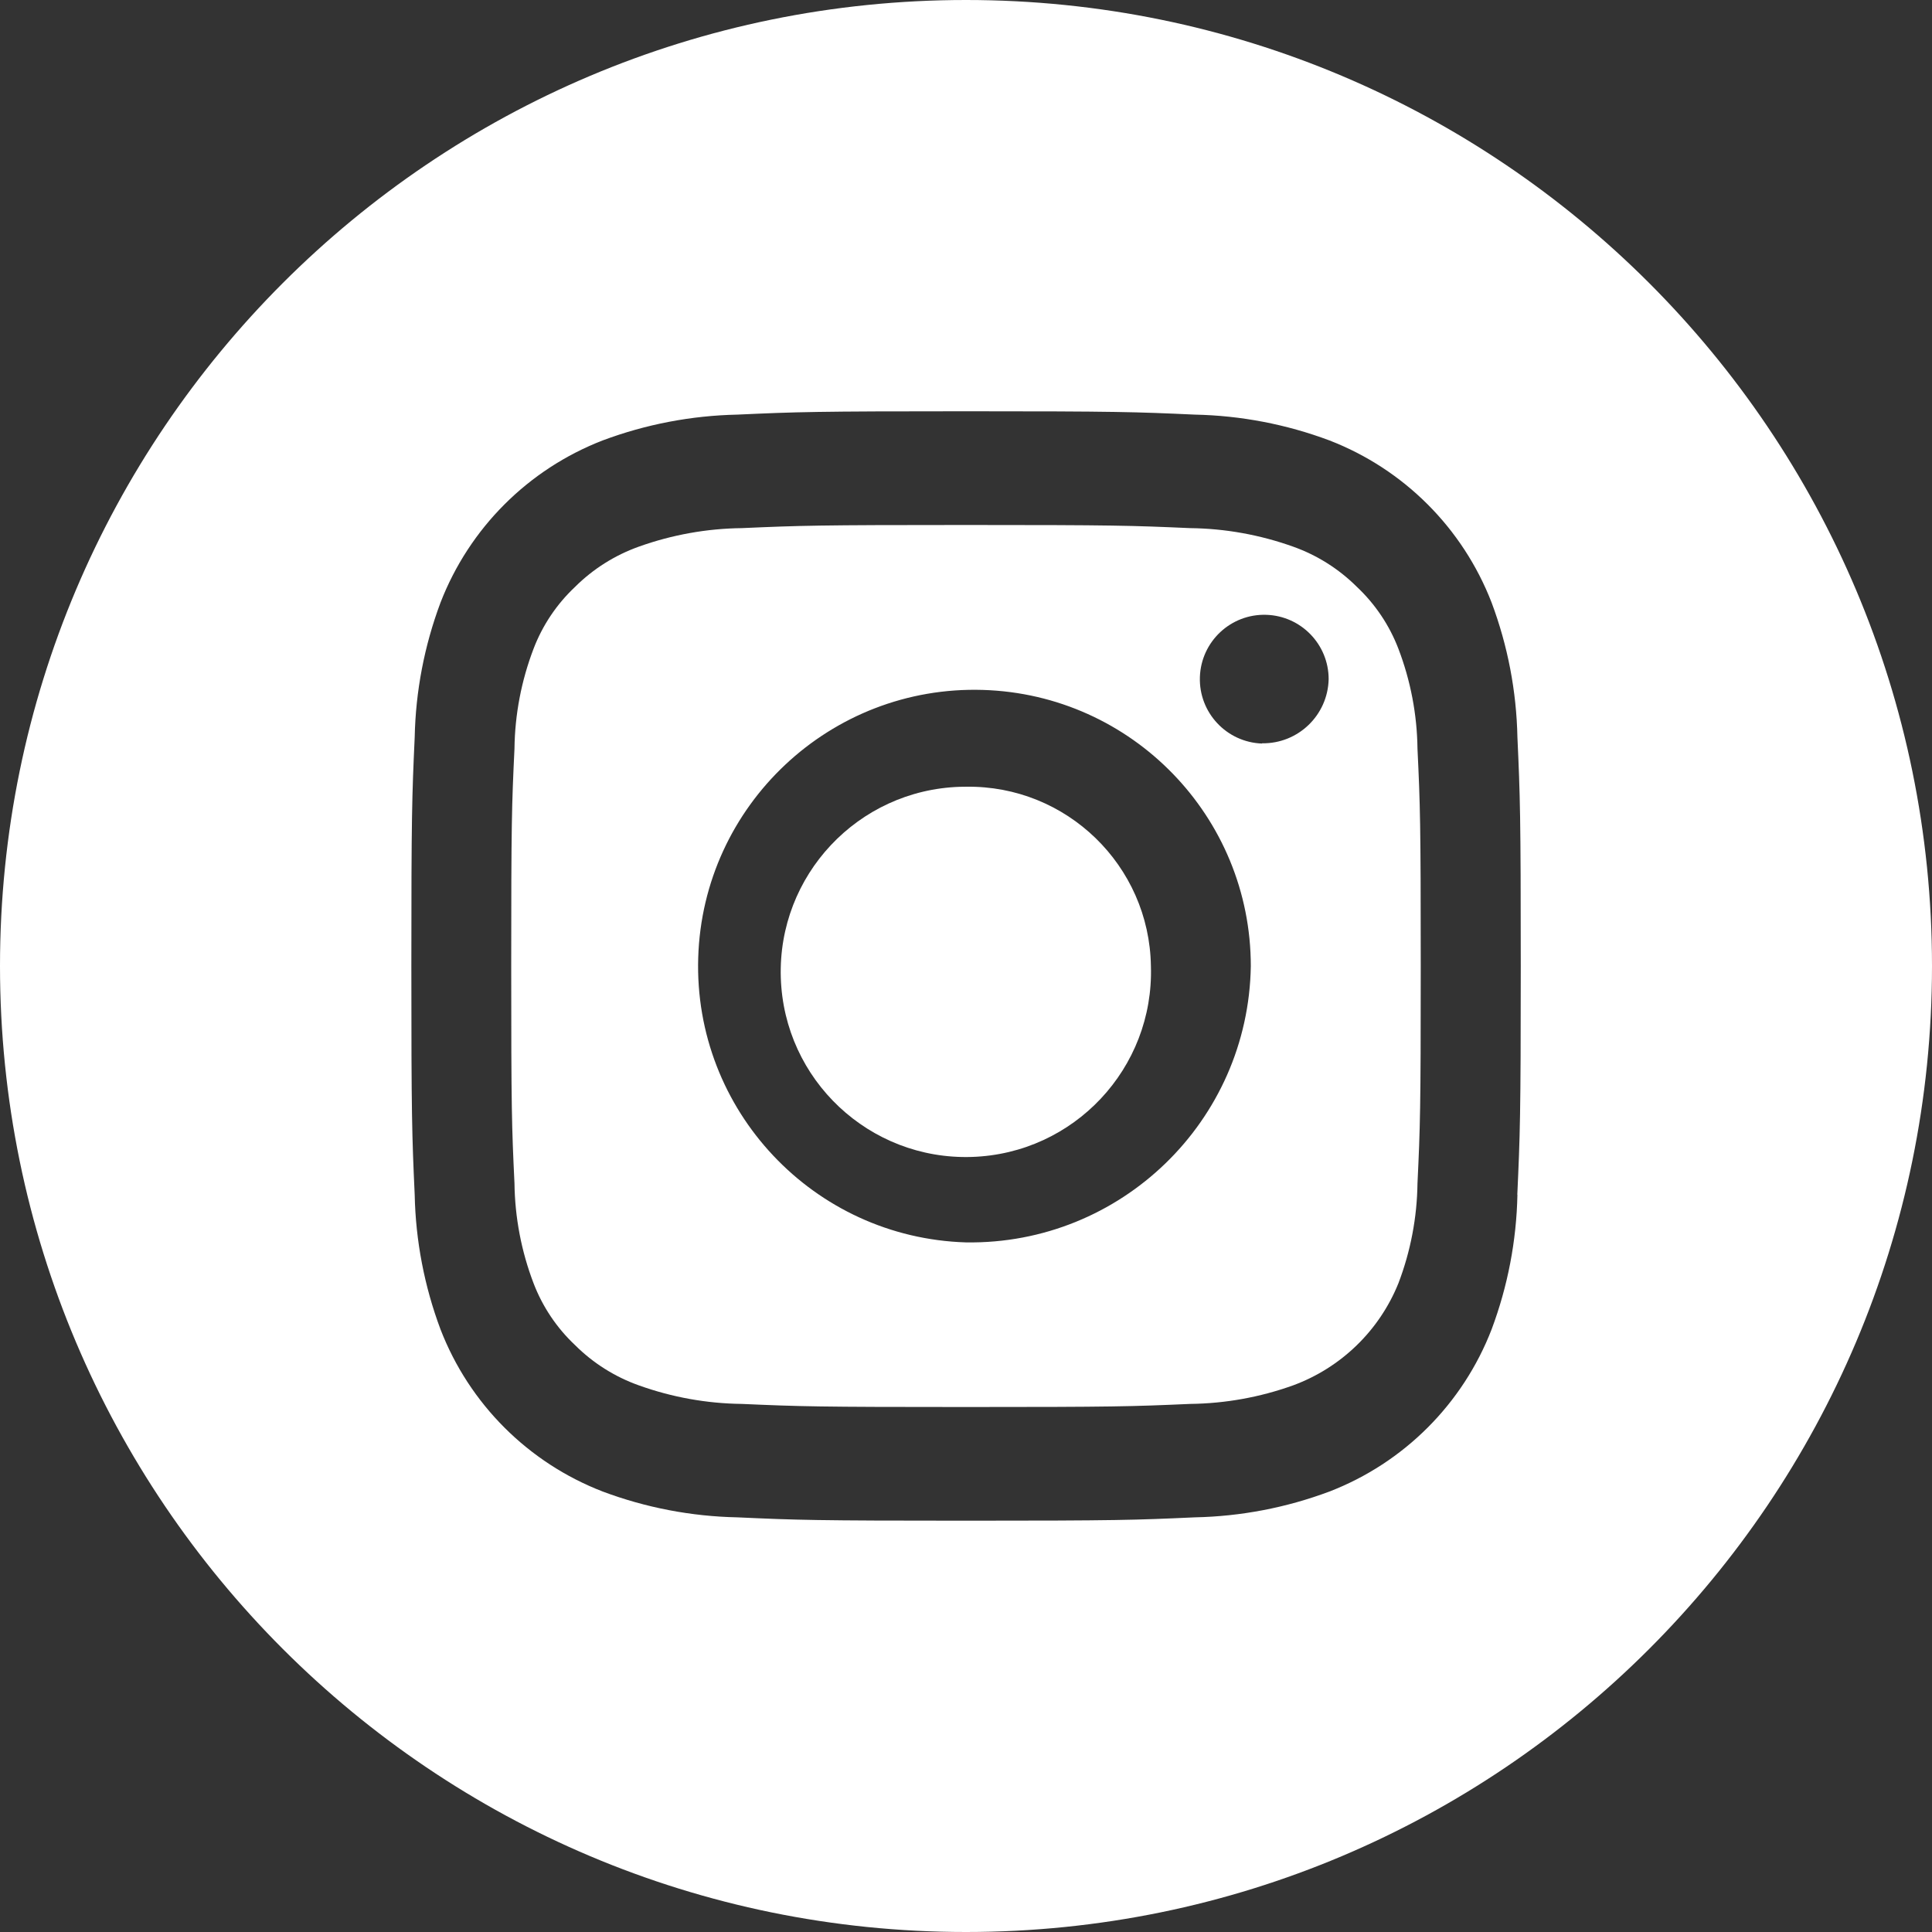 <?xml version="1.0" encoding="utf-8"?>
<!-- Generator: Adobe Illustrator 24.1.0, SVG Export Plug-In . SVG Version: 6.00 Build 0)  -->
<svg version="1.1" id="Layer_1" xmlns="http://www.w3.org/2000/svg" xmlns:xlink="http://www.w3.org/1999/xlink" x="0px" y="0px"
	 width="48px" height="48px" viewBox="0 0 48 48" enable-background="new 0 0 48 48" xml:space="preserve">
<rect x="0" y="0" width="48" height="48" fill="#333333" stroke="none"/>
<g>
	<g id="icn-social-instagram-white">
		<g id="Group_18258">
			<path id="Path_15407" fill="#FFFFFF" d="M28.594,24.001c0.08,2.539-1.913,4.663-4.453,4.743s-4.662-1.914-4.742-4.453
				s1.913-4.663,4.453-4.743c0.05-0.002,0.099-0.002,0.149-0.002C26.498,19.509,28.555,21.503,28.594,24.001z"/>
			<path id="Path_15408" fill="#FFFFFF" d="M34.743,16.118c-0.223-0.583-0.576-1.109-1.031-1.537c-0.448-0.446-0.989-0.788-1.585-1
				c-0.822-0.294-1.686-0.45-2.559-0.46c-1.453-0.064-1.889-0.078-5.568-0.078s-4.116,0.014-5.569,0.078
				c-0.873,0.01-1.737,0.166-2.559,0.46c-0.596,0.213-1.137,0.554-1.585,1c-0.455,0.428-0.808,0.953-1.031,1.537
				c-0.303,0.793-0.464,1.633-0.474,2.482c-0.067,1.409-0.081,1.832-0.081,5.4s0.014,3.992,0.081,5.4
				c0.011,0.849,0.171,1.689,0.474,2.482c0.223,0.583,0.576,1.109,1.031,1.537c0.448,0.447,0.989,0.788,1.585,1
				c0.821,0.295,1.686,0.451,2.559,0.461c1.453,0.064,1.888,0.077,5.568,0.077s4.117-0.013,5.569-0.077
				c0.873-0.01,1.738-0.166,2.559-0.461c1.191-0.439,2.141-1.36,2.616-2.536c0.303-0.793,0.463-1.633,0.474-2.482
				c0.067-1.409,0.081-1.832,0.081-5.4s-0.014-3.992-0.081-5.4C35.207,17.752,35.046,16.911,34.743,16.118z M24,30.867
				c-3.79-0.116-6.769-3.283-6.653-7.073c0.116-3.79,3.283-6.769,7.073-6.653c3.708,0.113,6.656,3.152,6.656,6.863
				C31.016,27.853,27.849,30.924,24,30.867z M31.356,18.473c-0.883-0.03-1.575-0.77-1.545-1.653c0.03-0.883,0.77-1.575,1.653-1.545
				c0.862,0.029,1.546,0.736,1.546,1.598c-0.02,0.896-0.758,1.607-1.654,1.594C31.356,18.467,31.356,18.473,31.356,18.473z"/>
			<path id="Path_15409" fill="#FFFFFF" d="M24,0C10.745,0,0,10.745,0,24s10.745,24,24,24s24-10.745,24-24S37.255,0,24,0z
				 M37.7,29.682c-0.023,1.143-0.24,2.274-0.641,3.345c-0.715,1.851-2.179,3.315-4.03,4.03c-1.071,0.401-2.202,0.618-3.345,0.641
				c-1.47,0.067-1.939,0.083-5.682,0.083s-4.212-0.016-5.683-0.083c-1.143-0.023-2.274-0.24-3.344-0.641
				c-1.852-0.715-3.316-2.178-4.031-4.03c-0.401-1.071-0.618-2.202-0.641-3.345c-0.067-1.47-0.083-1.94-0.083-5.682
				s0.016-4.212,0.083-5.682c0.023-1.144,0.24-2.275,0.641-3.346c0.716-1.851,2.18-3.314,4.03-4.03
				c1.071-0.401,2.202-0.617,3.345-0.641c1.47-0.067,1.94-0.083,5.683-0.083s4.212,0.016,5.682,0.083
				c1.143,0.023,2.274,0.24,3.345,0.641c1.851,0.716,3.314,2.179,4.03,4.03c0.401,1.071,0.618,2.202,0.641,3.346
				c0.067,1.47,0.083,1.939,0.083,5.682s-0.019,4.213-0.086,5.682C37.697,29.682,37.7,29.682,37.7,29.682z"/>
		</g>
	</g>
</g>
</svg>